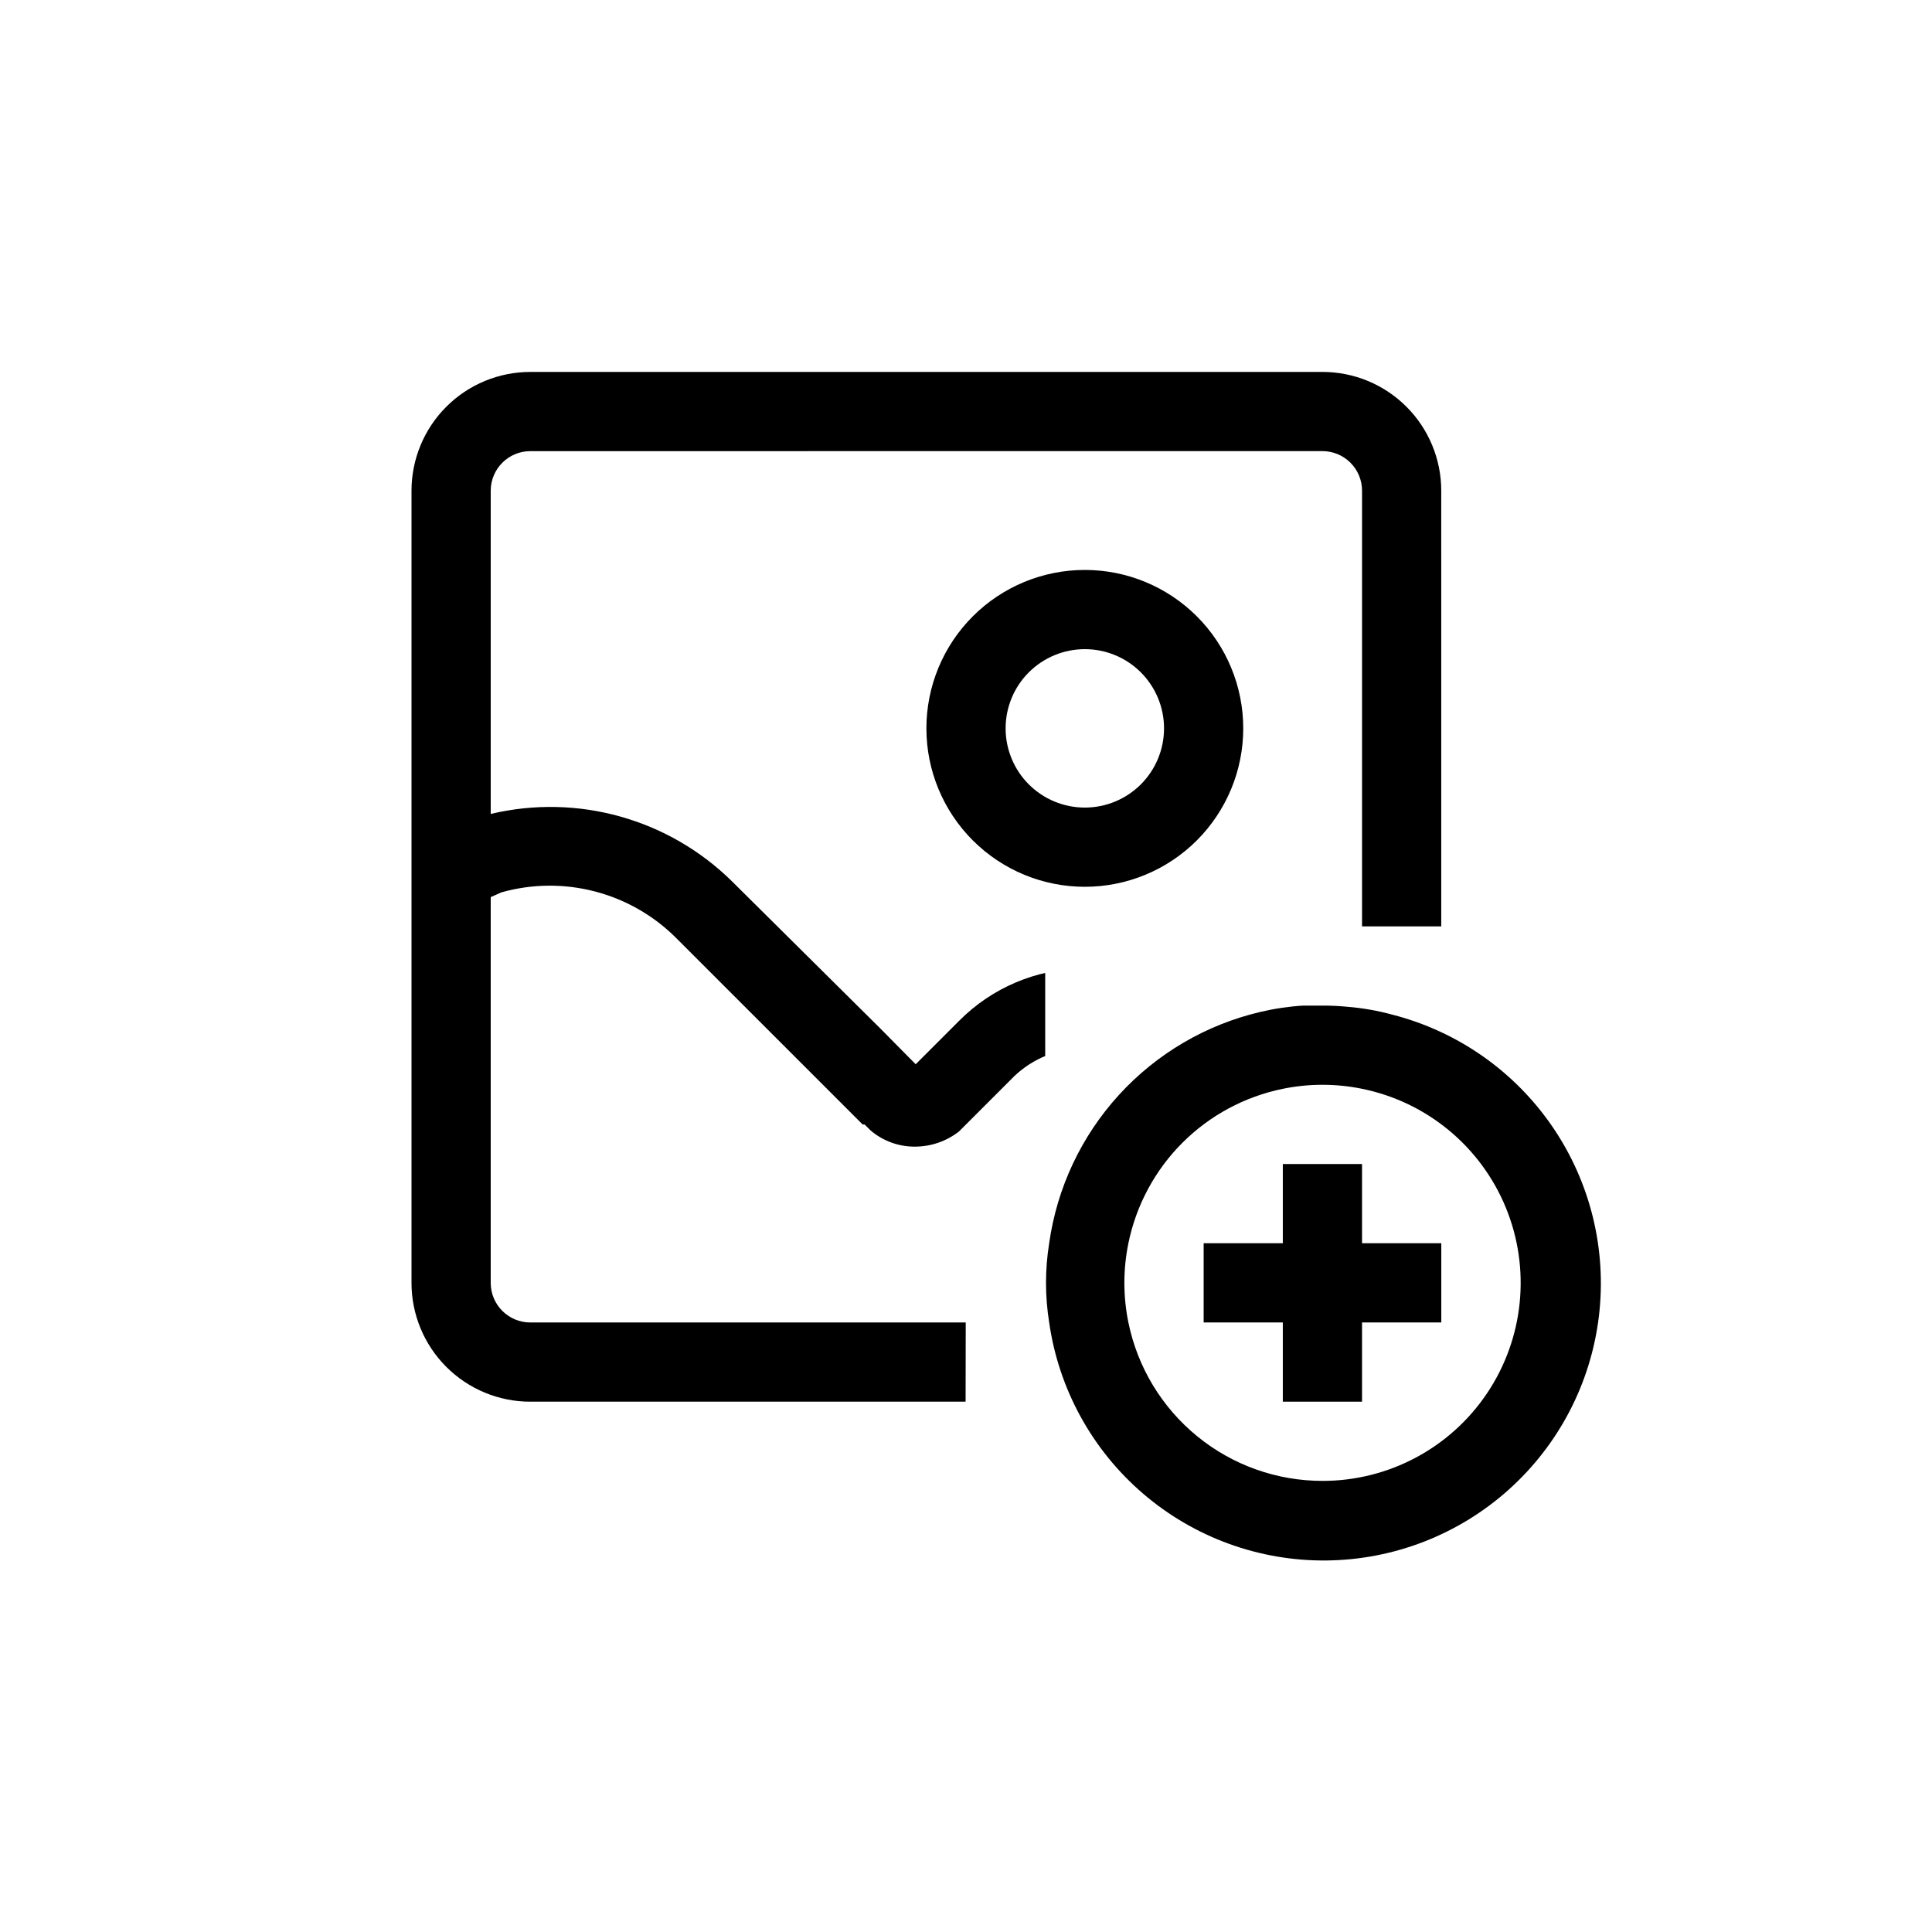 <?xml version="1.0" encoding="UTF-8"?>
<!-- Uploaded to: ICON Repo, www.svgrepo.com, Generator: ICON Repo Mixer Tools -->
<svg width="800px" height="800px" version="1.1" viewBox="144 144 512 512" xmlns="http://www.w3.org/2000/svg">
 <defs>
  <clipPath id="d">
   <path d="m253.05 242.56h272.9v272.9h-272.9z"/>
  </clipPath>
  <clipPath id="c">
   <path d="m525.95 389.5h-104.96v62.977h-20.992l-0.105 62.973h-146.84v-272.89h272.89z"/>
  </clipPath>
  <clipPath id="b">
   <path d="m389 295h85v85h-85z"/>
  </clipPath>
  <clipPath id="a">
   <path d="m525.95 389.5h-104.96v62.977h-20.992l-0.105 62.973h-146.84v-272.89h272.89z"/>
  </clipPath>
 </defs>
 <path d="m483.96 452.48h20.992v62.977h-20.992z"/>
 <path d="m462.98 473.47h62.977v20.992h-62.977z"/>
 <path d="m513.04 412.91c-3.914-1.074-7.918-1.777-11.965-2.102-2.195-0.219-4.402-0.324-6.613-0.312h-5.144 0.004c-3.82 0.234-7.613 0.797-11.336 1.68-14.418 3.387-27.473 11.055-37.457 21.992-9.98 10.938-16.426 24.637-18.488 39.305-1.117 6.949-1.117 14.039 0 20.988 2.519 17.645 11.371 33.773 24.898 45.379 13.527 11.602 30.809 17.895 48.633 17.703 17.82-0.195 34.965-6.859 48.238-18.754 13.273-11.895 21.77-28.211 23.906-45.902 2.141-17.695-2.231-35.566-12.289-50.277-10.059-14.715-25.121-25.27-42.387-29.699zm-18.578 123.54c-12.098 0.004-23.824-4.172-33.195-11.824s-15.812-18.305-18.234-30.16c-1.414-6.926-1.414-14.062 0-20.988 2.059-10.086 7.035-19.344 14.312-26.625 7.281-7.277 16.539-12.254 26.621-14.312 6.93-1.414 14.066-1.414 20.992 0 17.16 3.484 31.453 15.297 38.105 31.492 6.648 16.199 4.785 34.645-4.969 49.184-9.758 14.539-26.121 23.254-43.633 23.234z"/>
 <g clip-path="url(#d)">
  <g clip-path="url(#c)">
   <path d="m347.52 242.56v20.992h146.94c2.785 0 5.457 1.105 7.422 3.074 1.969 1.969 3.074 4.637 3.074 7.422v180.64l-41.145-41.145c-8.887-8.445-20.73-13.078-32.992-12.902-12.258 0.18-23.965 5.148-32.605 13.848l-11.547 11.547-9.551-9.656-39.047-38.734c-16.816-16.625-41.016-23.41-64.023-17.945v-85.648c0-5.797 4.699-10.496 10.496-10.496h73.473v-20.992h-73.473c-8.352 0-16.359 3.316-22.266 9.223s-9.223 13.914-9.223 22.266v209.92c0 8.352 3.316 16.363 9.223 22.266 5.906 5.906 13.914 9.223 22.266 9.223h199.42c11.137 0 21.816-4.422 29.688-12.297 7.875-7.871 12.297-18.551 12.297-29.684v-199.43c0-8.352-3.316-16.359-9.223-22.266-5.902-5.906-13.914-9.223-22.266-9.223h-94.461m-26.871 199.43 1.574 1.574c3.301 2.82 7.516 4.352 11.859 4.301 4.184-0.02 8.242-1.422 11.547-3.988l1.891-1.887 12.805-12.805v-0.004c5.012-4.762 11.664-7.414 18.578-7.414 6.914 0 13.562 2.652 18.578 7.414l52.48 52.48c-1.551 3.668-4.109 6.816-7.379 9.086-3.273 2.266-7.121 3.559-11.098 3.719h-199.42c-5.797 0-10.496-4.699-10.496-10.496v-102.23l2.832-1.258c8.094-2.281 16.648-2.363 24.781-0.242 8.137 2.121 15.559 6.371 21.508 12.312l49.438 49.438"/>
  </g>
 </g>
 <g clip-path="url(#b)">
  <g clip-path="url(#a)">
   <path d="m431.49 379.01c-11.137 0-21.816-4.426-29.688-12.297-7.875-7.875-12.297-18.555-12.297-29.688 0-11.137 4.422-21.816 12.297-29.688 7.871-7.875 18.551-12.297 29.688-12.297 11.133 0 21.812 4.422 29.688 12.297 7.871 7.871 12.297 18.551 12.297 29.688 0 11.133-4.426 21.812-12.297 29.688-7.875 7.871-18.555 12.297-29.688 12.297zm0-62.977c-5.57 0-10.91 2.211-14.844 6.148-3.938 3.938-6.148 9.273-6.148 14.844 0 5.566 2.211 10.906 6.148 14.844 3.934 3.934 9.273 6.148 14.844 6.148 5.566 0 10.906-2.215 14.844-6.148 3.934-3.938 6.148-9.277 6.148-14.844 0-5.57-2.215-10.906-6.148-14.844-3.938-3.938-9.277-6.148-14.844-6.148z"/>
  </g>
 </g>
</svg>